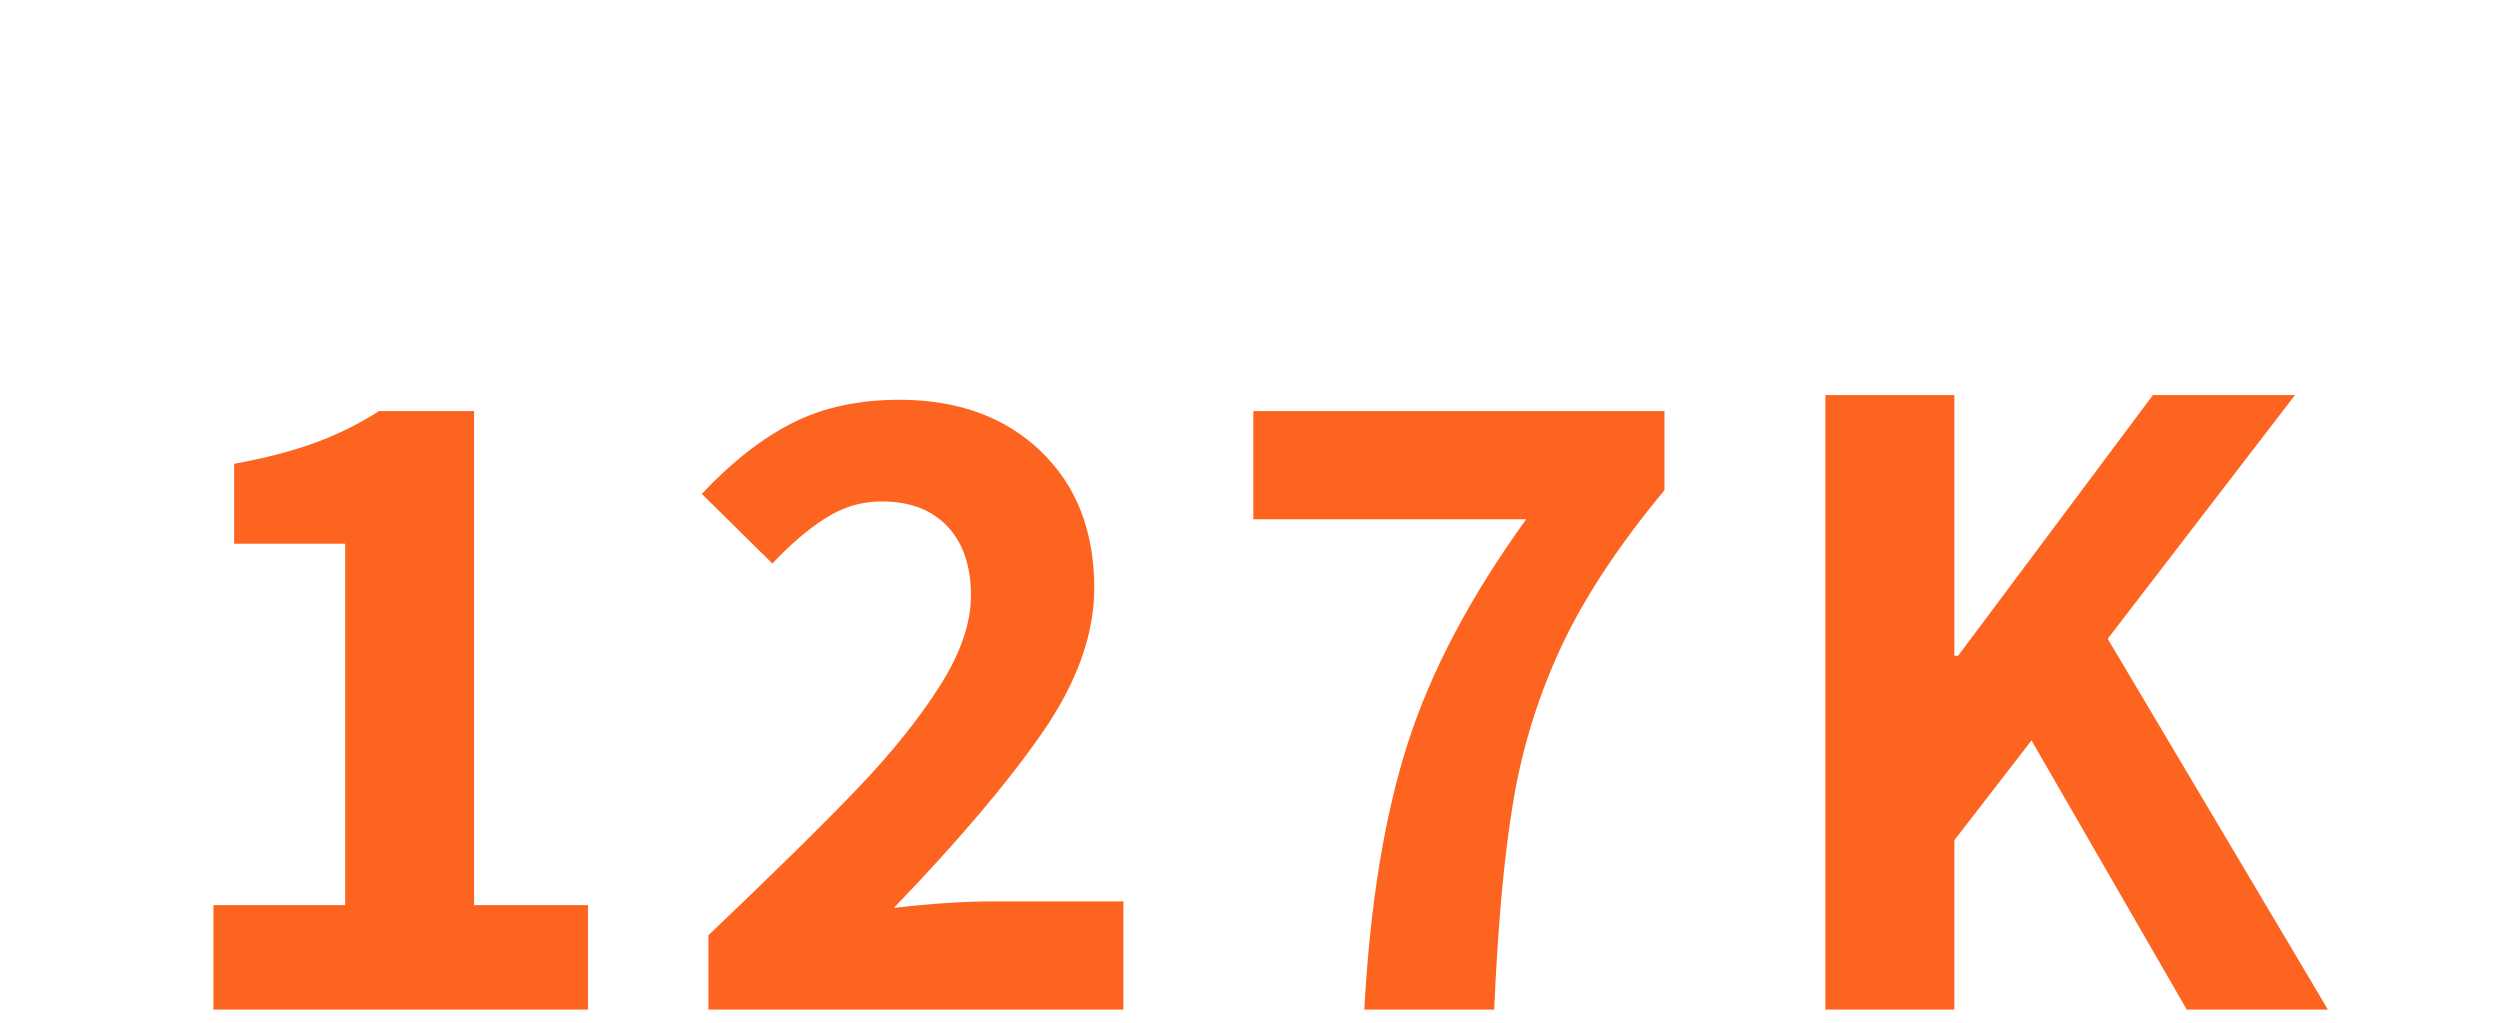 <svg xmlns="http://www.w3.org/2000/svg" xmlns:xlink="http://www.w3.org/1999/xlink" width="1056" zoomAndPan="magnify" viewBox="0 0 792 324" height="432" preserveAspectRatio="xMidYMid meet" version="1.0"><defs><g/></defs><rect x="-79.2" width="950.4" fill="#ffffff" y="-32.4" height="388.8" fill-opacity="1"/><rect x="-79.2" width="950.4" fill="#ffffff" y="-32.4" height="388.8" fill-opacity="1"/><g fill="#fd6420" fill-opacity="1"><g transform="translate(55.692, 319.838)"><g><path d="M 11.922 -33.094 L 53.656 -33.094 L 53.656 -147.578 L 18.484 -147.578 L 18.484 -172.906 C 28.223 -174.695 36.672 -176.883 43.828 -179.469 C 50.984 -182.051 57.836 -185.43 64.391 -189.609 L 94.5 -189.609 L 94.5 -33.094 L 130.578 -33.094 L 130.578 0 L 11.922 0 Z M 11.922 -33.094 "/></g></g></g><g fill="#fd6420" fill-opacity="1"><g transform="translate(213.098, 319.838)"><g><path d="M 11.328 -23.547 C 31.992 -43.223 47.742 -58.723 58.578 -70.047 C 69.41 -81.379 78.102 -92.211 84.656 -102.547 C 91.219 -112.891 94.5 -122.43 94.5 -131.172 C 94.5 -140.516 92.016 -147.816 87.047 -153.078 C 82.078 -158.348 75.125 -160.984 66.188 -160.984 C 59.82 -160.984 53.859 -159.191 48.297 -155.609 C 42.734 -152.035 37.164 -147.27 31.594 -141.312 L 9.234 -163.375 C 18.773 -173.508 28.363 -181.008 38 -185.875 C 47.645 -190.75 58.926 -193.188 71.844 -193.188 C 90.332 -193.188 105.238 -187.77 116.562 -176.938 C 127.895 -166.102 133.562 -151.645 133.562 -133.562 C 133.562 -118.852 128.094 -103.598 117.156 -87.797 C 106.227 -71.992 90.531 -53.461 70.062 -32.203 C 81.582 -33.586 92.211 -34.281 101.953 -34.281 L 142.797 -34.281 L 142.797 0 L 11.328 0 Z M 11.328 -23.547 "/></g></g></g><g fill="#fd6420" fill-opacity="1"><g transform="translate(383.919, 319.838)"><g><path d="M 48.297 0 C 50.086 -33.188 54.66 -61.258 62.016 -84.219 C 69.367 -107.176 81.891 -130.879 99.578 -155.328 L 13.125 -155.328 L 13.125 -189.609 L 143.391 -189.609 L 143.391 -164.562 C 128.891 -147.07 118.008 -130.578 110.75 -115.078 C 103.5 -99.578 98.43 -83.328 95.547 -66.328 C 92.66 -49.336 90.625 -27.227 89.438 0 Z M 48.297 0 "/></g></g></g><g fill="#fd6420" fill-opacity="1"><g transform="translate(554.74, 319.838)"><g><path d="M 23.547 -194.672 L 64.391 -194.672 L 64.391 -112.094 L 65.594 -112.094 L 127.297 -194.672 L 172.312 -194.672 L 112.984 -117.469 L 182.75 0 L 138.031 0 L 88.844 -85.266 L 64.391 -53.656 L 64.391 0 L 23.547 0 Z M 23.547 -194.672 "/></g></g></g></svg>